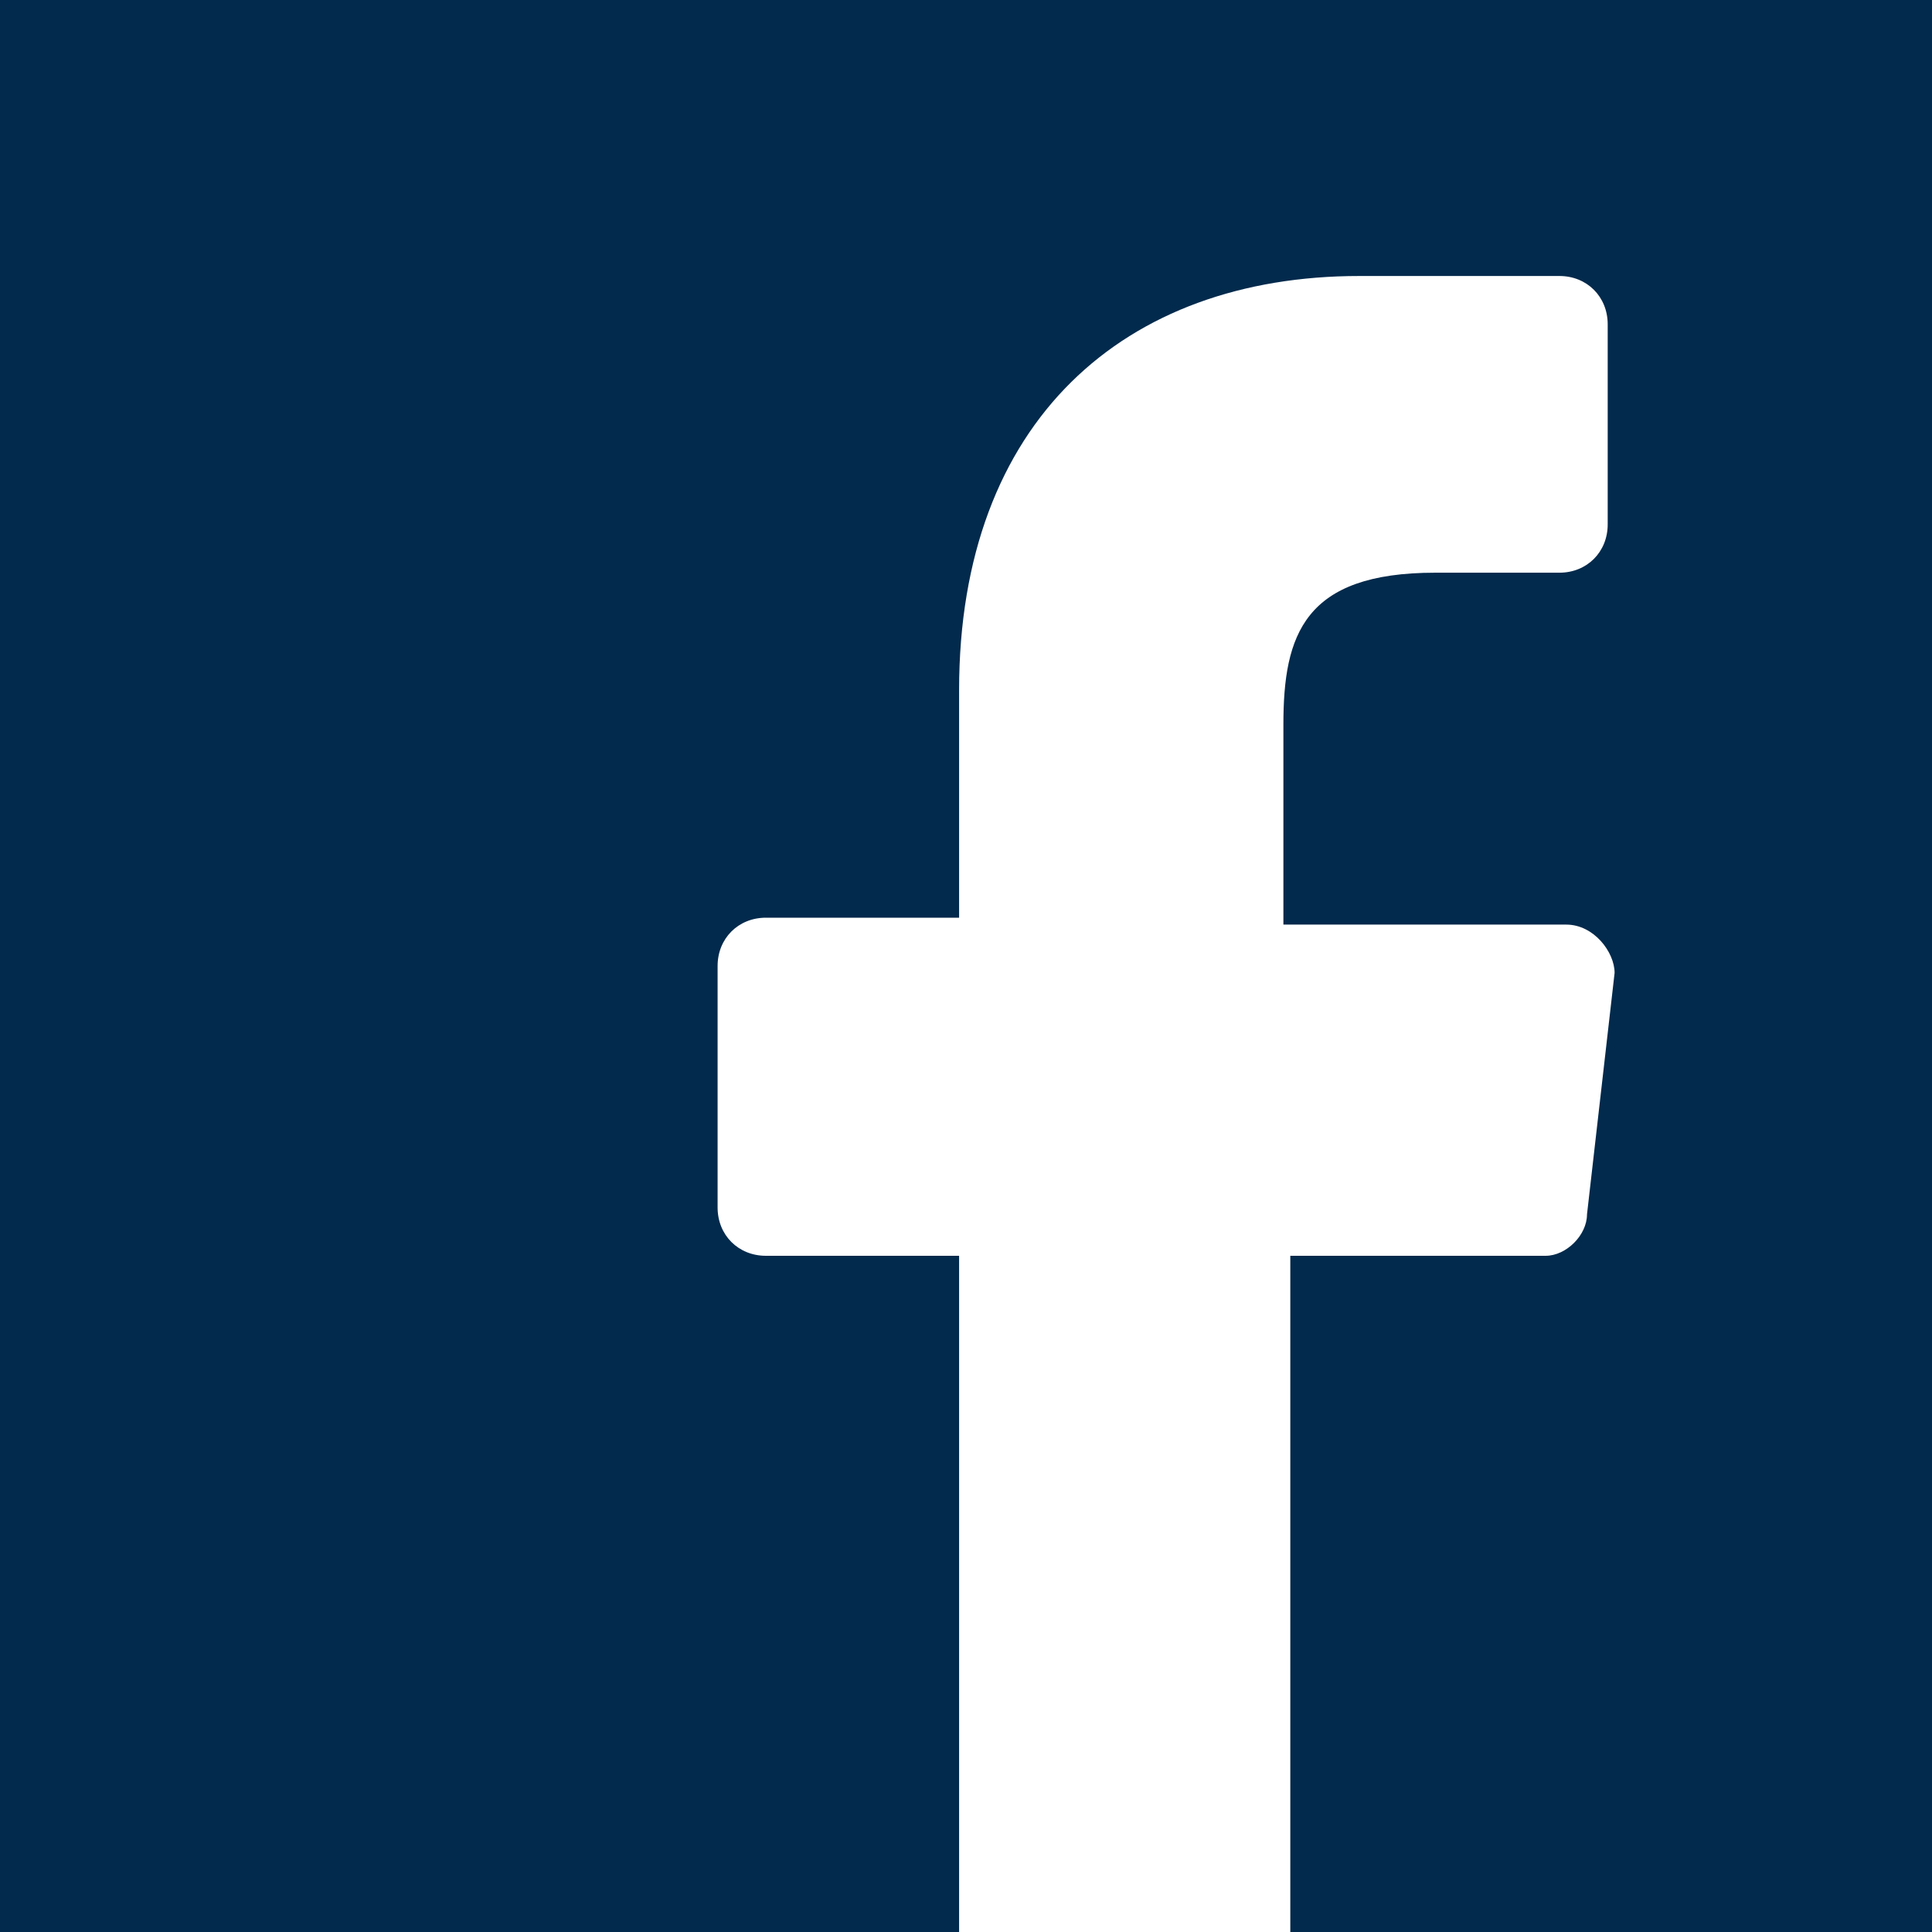 <?xml version="1.0" encoding="utf-8"?>
<!-- Generator: Adobe Illustrator 24.0.2, SVG Export Plug-In . SVG Version: 6.00 Build 0)  -->
<svg version="1.1" id="Layer_1" xmlns="http://www.w3.org/2000/svg" xmlns:xlink="http://www.w3.org/1999/xlink" x="0px" y="0px"
	 viewBox="0 0 28 28" style="enable-background:new 0 0 28 28;" xml:space="preserve">
<style type="text/css">
	.st0{fill:#022A4C;}
</style>
<path class="st0" d="M29,29V-1H-1v30h14.9V18.2h-2.8c-0.4,0-0.7-0.3-0.7-0.7V14c0-0.4,0.3-0.7,0.7-0.7h2.8V10c0-3.9,2.4-6,5.8-6h2.9
	c0.4,0,0.7,0.3,0.7,0.7v2.9c0,0.4-0.3,0.7-0.7,0.7h-1.8c-1.9,0-2.2,0.9-2.2,2.2v2.9h4.1c0.4,0,0.7,0.4,0.7,0.7L23,17.6
	c0,0.3-0.3,0.6-0.6,0.6h-3.7v10.7H29V29z"/>
</svg>
